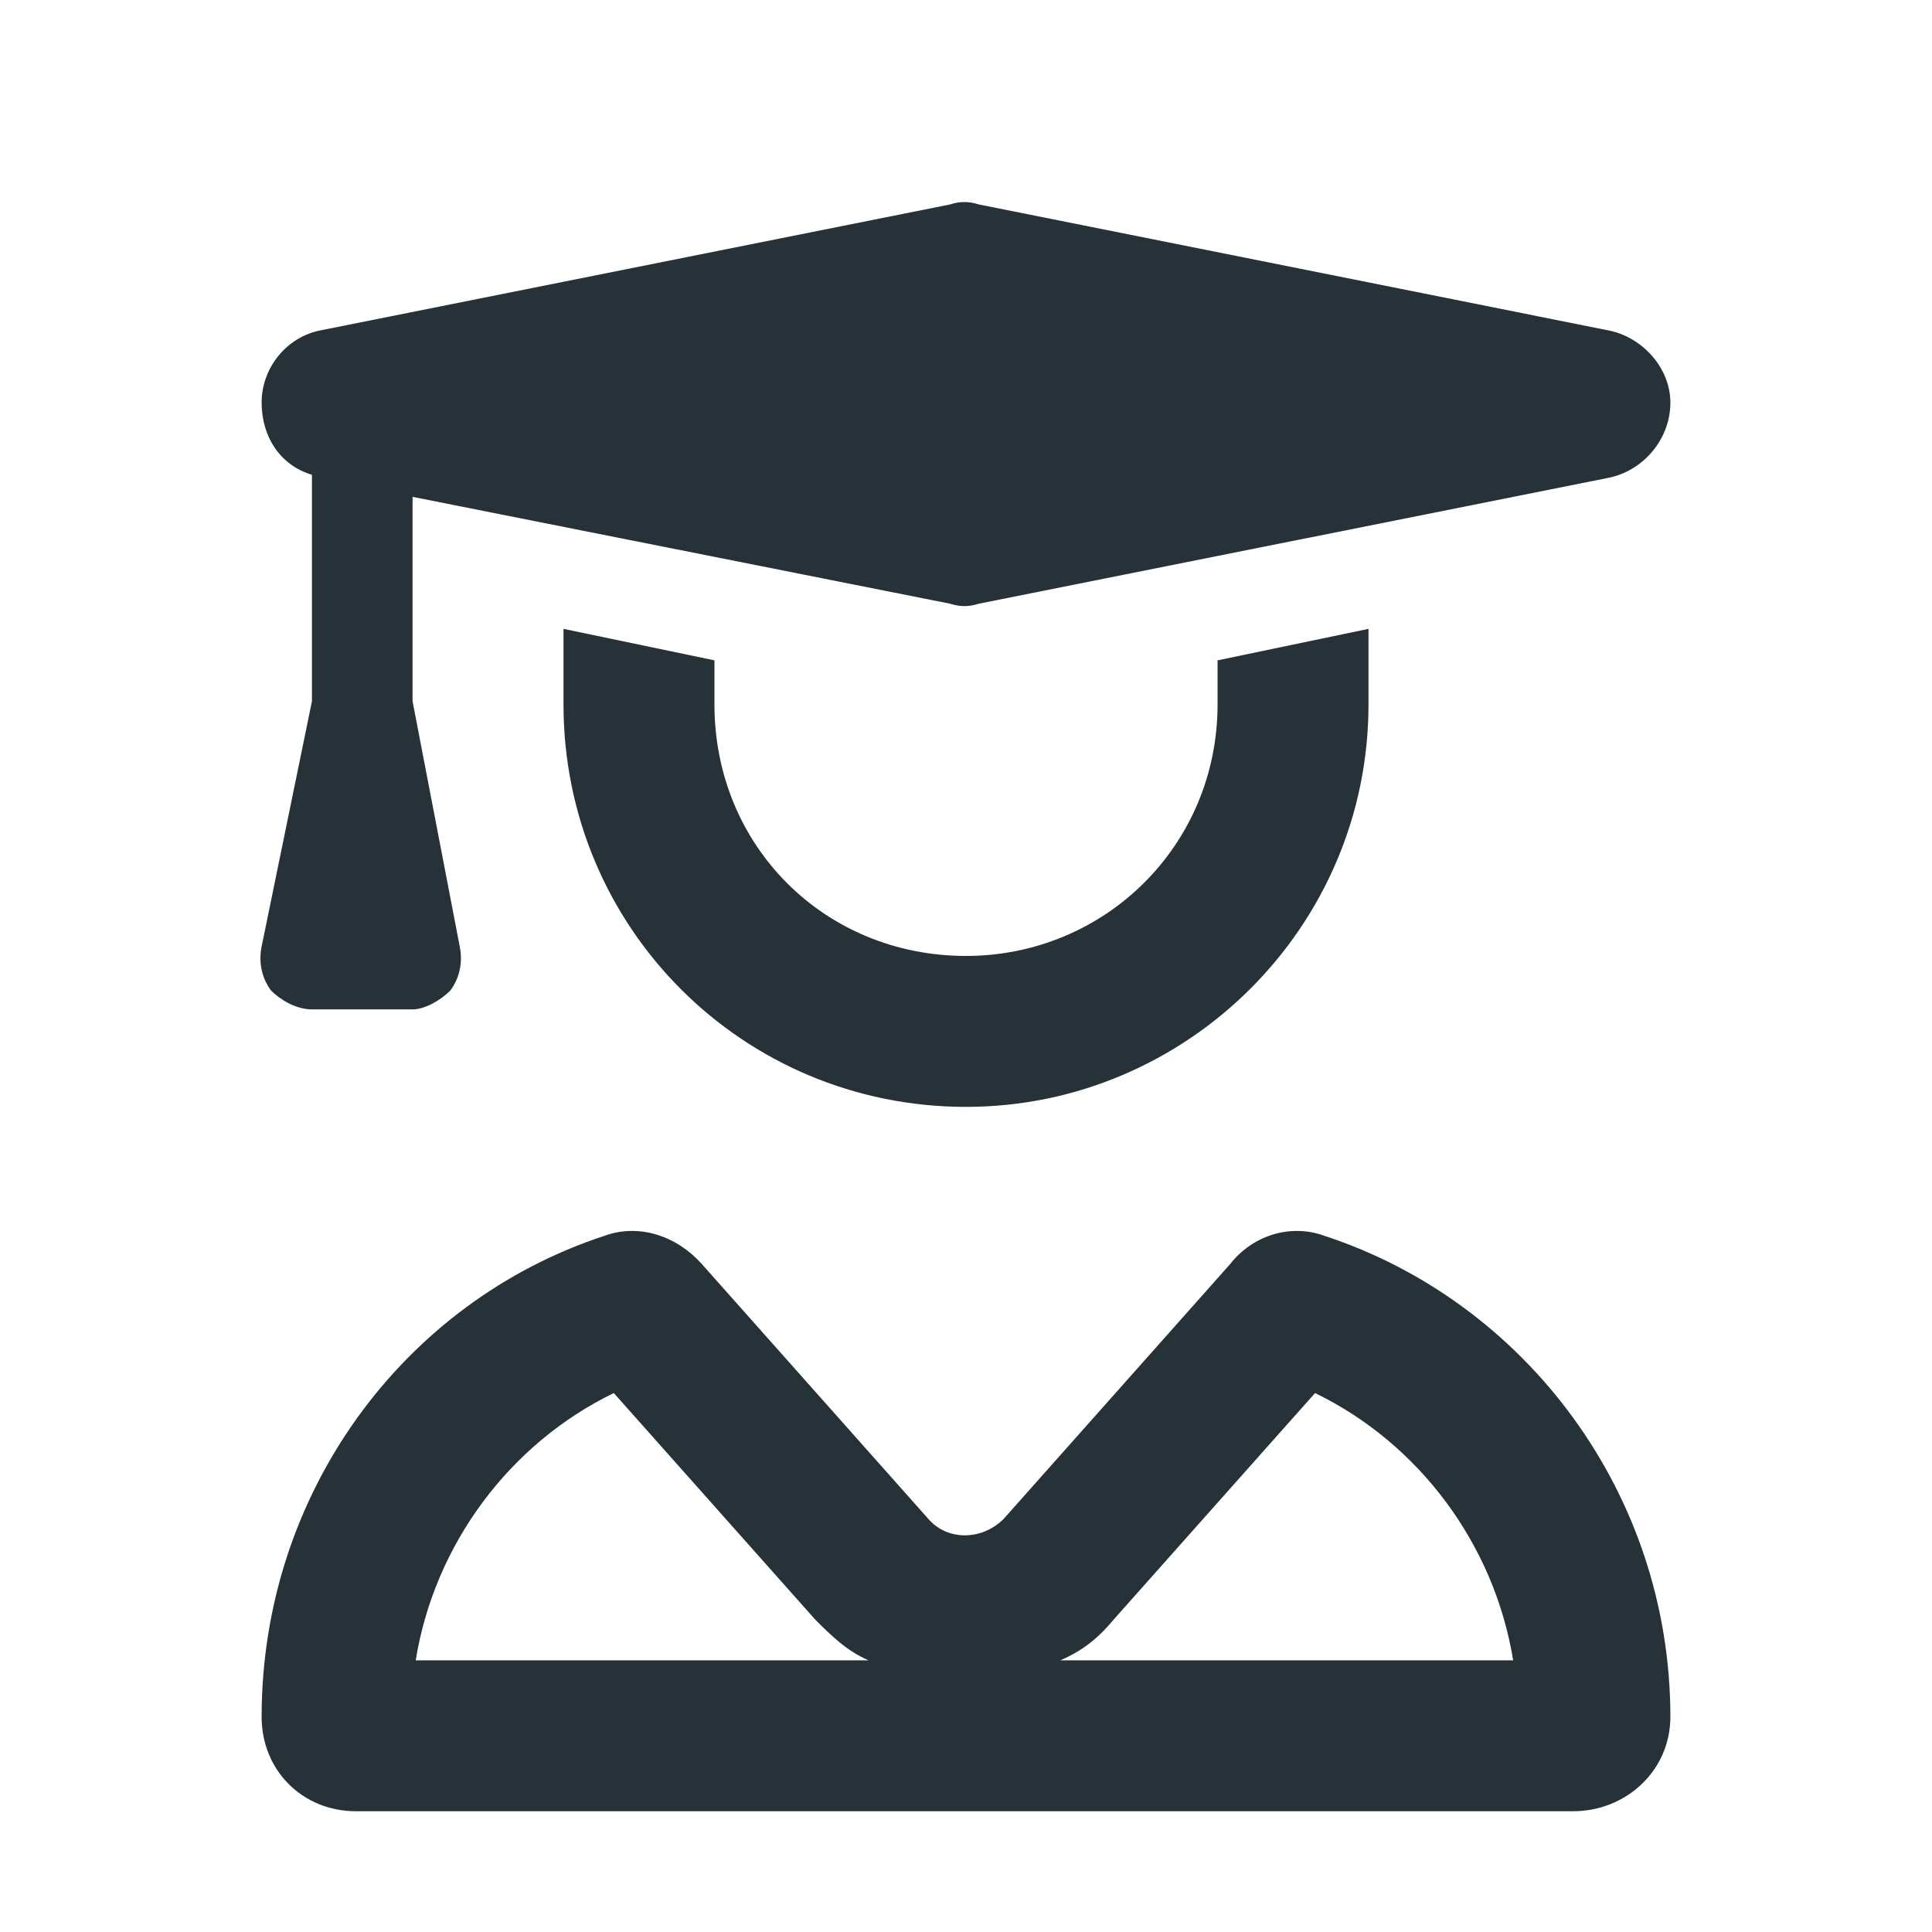 <svg width="24" height="24" viewBox="0 0 24 24" fill="none" xmlns="http://www.w3.org/2000/svg">
<path d="M12.156 2.539L19.969 4.102C20.398 4.18 20.75 4.57 20.75 5C20.75 5.469 20.398 5.859 19.969 5.938L12.156 7.5C12.039 7.539 11.922 7.539 11.805 7.5L5.125 6.172V8.711L5.711 11.758C5.75 11.953 5.711 12.148 5.594 12.305C5.477 12.422 5.281 12.539 5.125 12.539H3.875C3.68 12.539 3.484 12.422 3.367 12.305C3.25 12.148 3.211 11.953 3.25 11.758L3.875 8.711V5.898C3.484 5.781 3.25 5.43 3.25 5C3.25 4.57 3.562 4.18 3.992 4.102L11.805 2.539C11.922 2.5 12.039 2.5 12.156 2.539ZM5.164 20.625H10.789C10.516 20.508 10.32 20.312 10.125 20.117L7.625 17.305C6.336 17.93 5.398 19.18 5.164 20.625ZM18.797 20.625C18.562 19.18 17.625 17.93 16.336 17.305L13.836 20.117C13.641 20.352 13.445 20.508 13.172 20.625H18.797ZM7.508 15.352C7.938 15.195 8.406 15.352 8.719 15.703L11.531 18.867C11.766 19.141 12.195 19.141 12.469 18.867L15.281 15.703C15.555 15.352 16.023 15.195 16.453 15.352C18.953 16.172 20.75 18.555 20.75 21.328C20.75 21.992 20.203 22.5 19.539 22.5H4.422C3.758 22.5 3.25 21.992 3.25 21.328C3.25 18.555 5.008 16.172 7.508 15.352ZM7 8.75V7.812L8.875 8.203V8.75C8.875 10.508 10.242 11.875 12 11.875C13.719 11.875 15.125 10.508 15.125 8.75V8.203L17 7.812V8.75C17 11.523 14.734 13.75 12 13.75C9.227 13.75 7 11.523 7 8.75Z" fill="#263238"/>
</svg>
